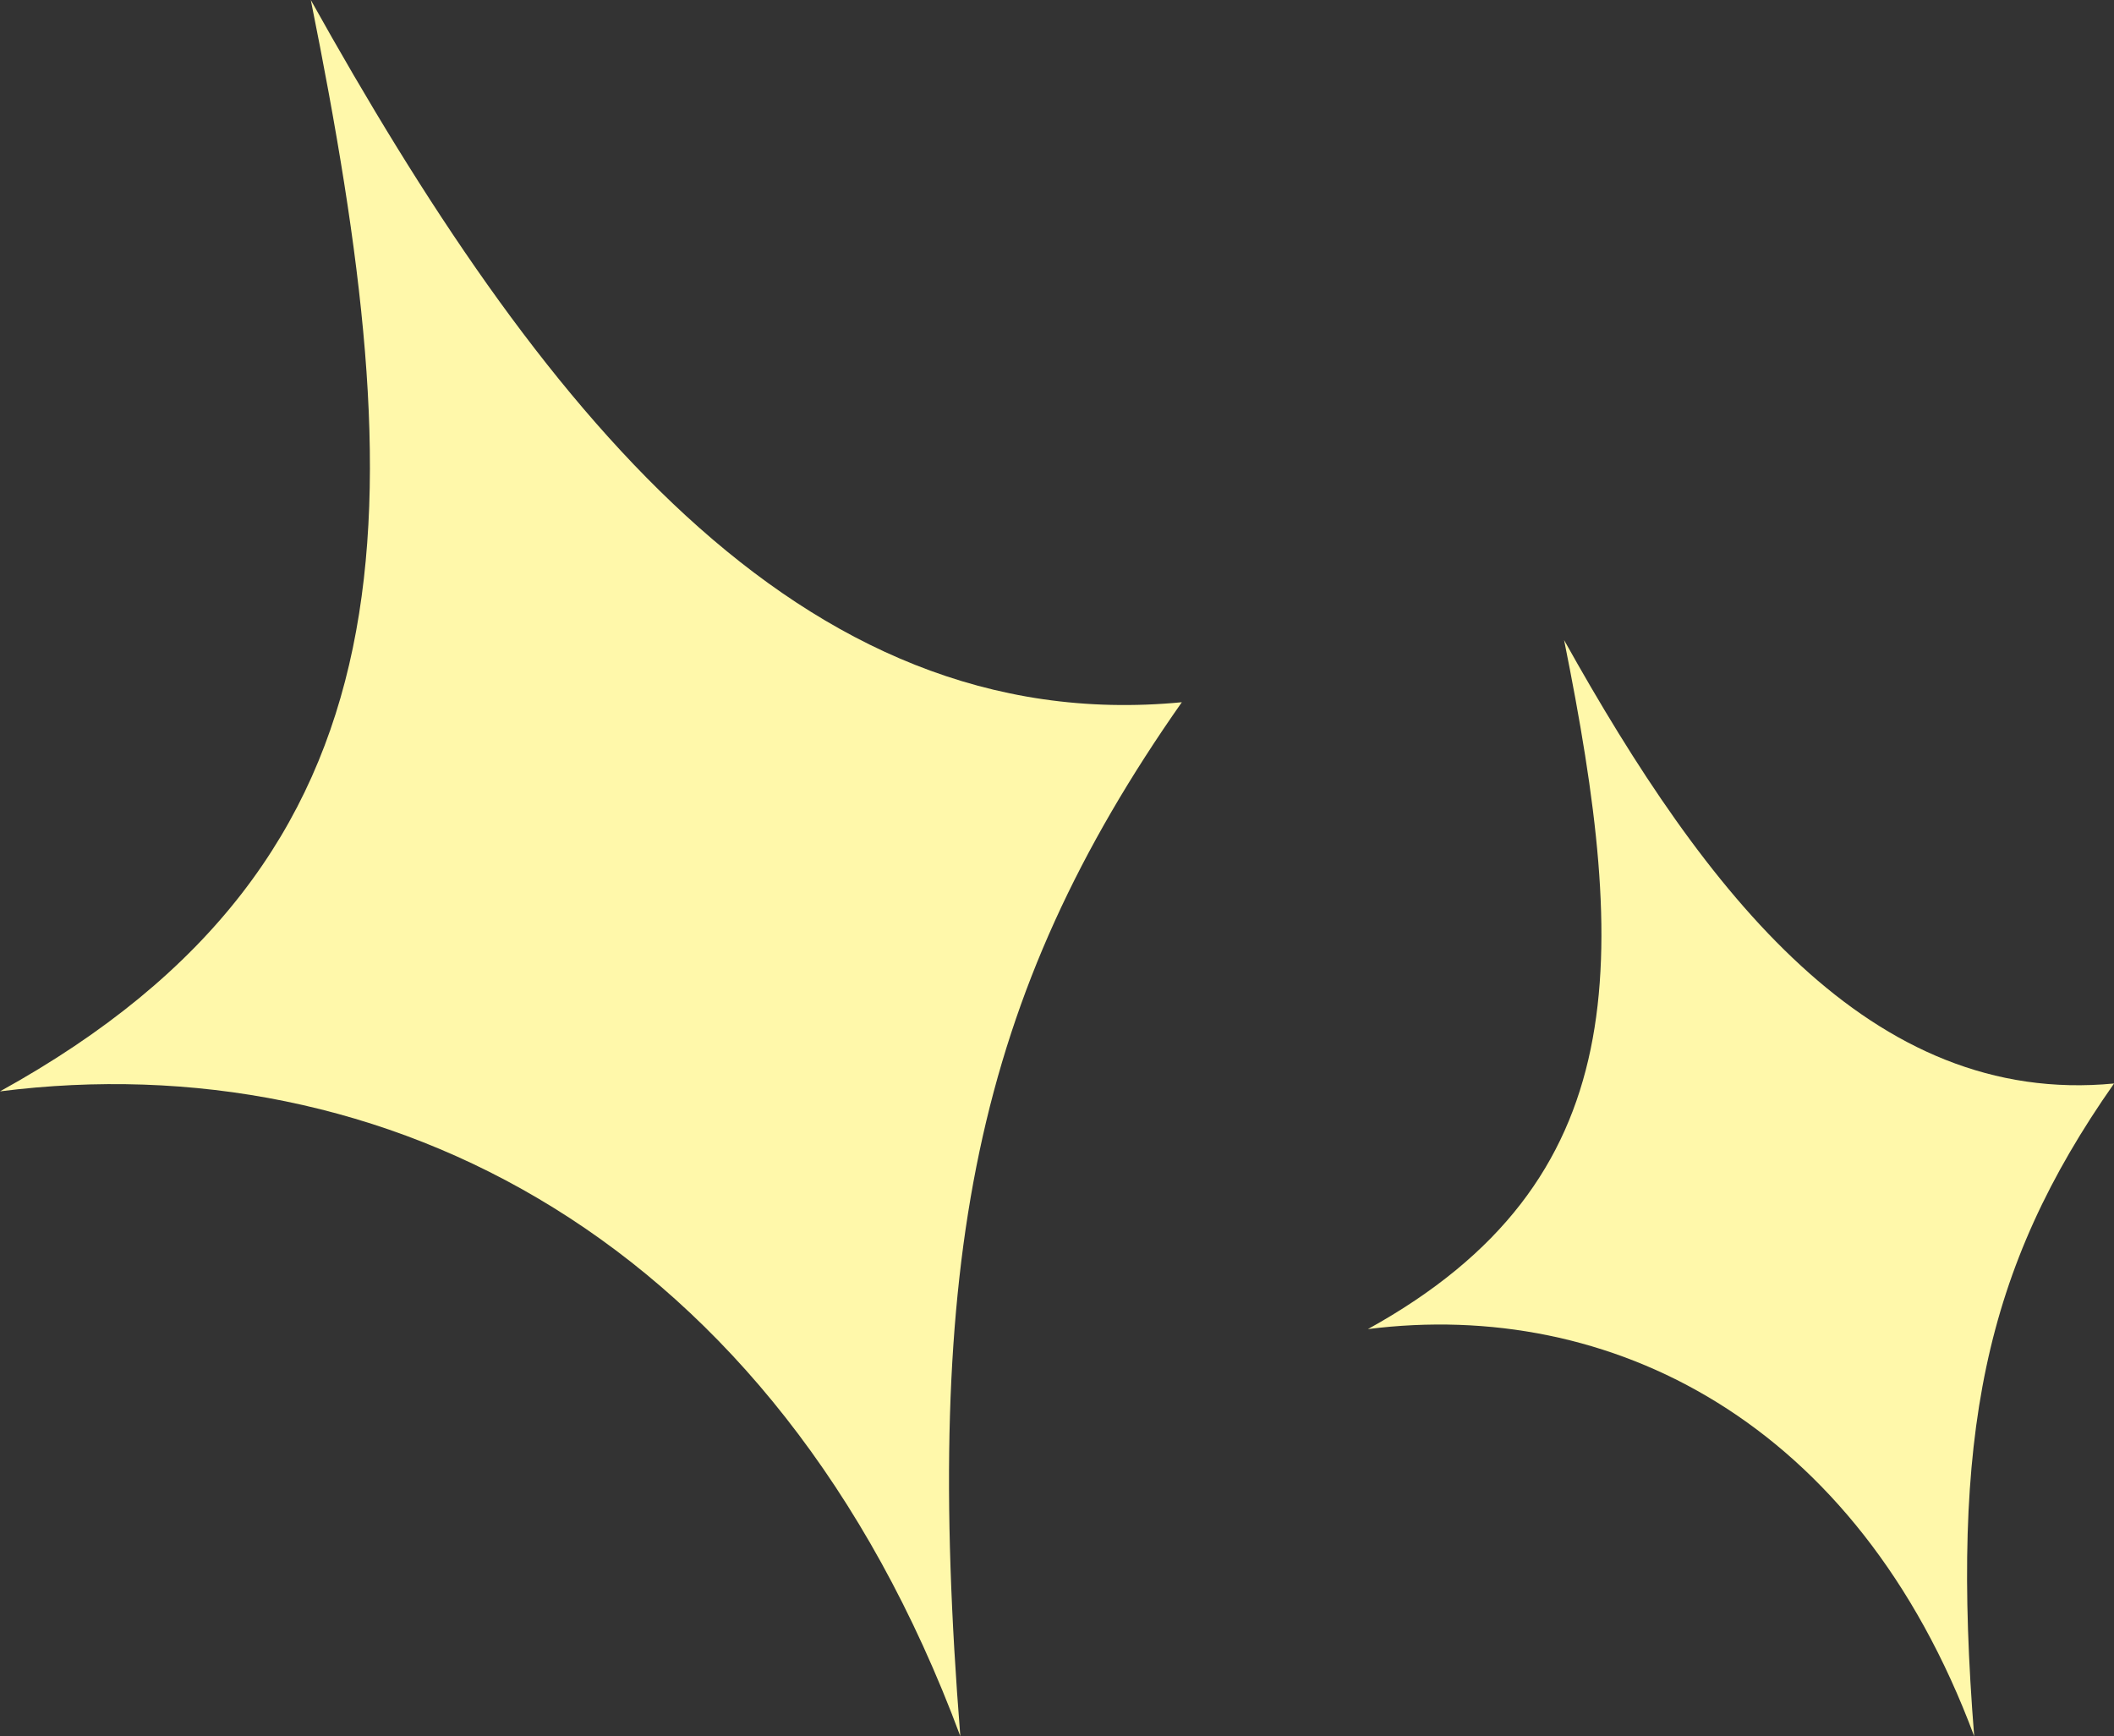 <svg id="グループ_7895" data-name="グループ 7895" xmlns="http://www.w3.org/2000/svg" width="68.194" height="56.009" viewBox="0 0 68.194 56.009">
  <rect x="0" y="0" width="68.194" height="56.009" fill="#333333" stroke="none"/>
  <path id="パス_10418" data-name="パス 10418" d="M280.061,83.361c3.291,16.36,3.666,27.643-10.026,35.206,12.351-1.568,24.98,4.672,30.978,20.8-1.218-15.334.485-23.857,7.146-33.353C295.74,107.213,287.3,96.337,280.061,83.361Z" transform="translate(-270.035 -83.361)" fill="#fff8aa"/>
  <path id="パス_10419" data-name="パス 10419" d="M276.365,83.361c2.078,10.329,2.315,17.452-6.329,22.227,7.8-.99,15.77,2.95,19.558,13.134-.769-9.681.306-15.062,4.512-21.057C286.263,98.42,280.935,91.553,276.365,83.361Z" transform="translate(-225.91 -62.713)" fill="#fff8aa"/>
</svg>
